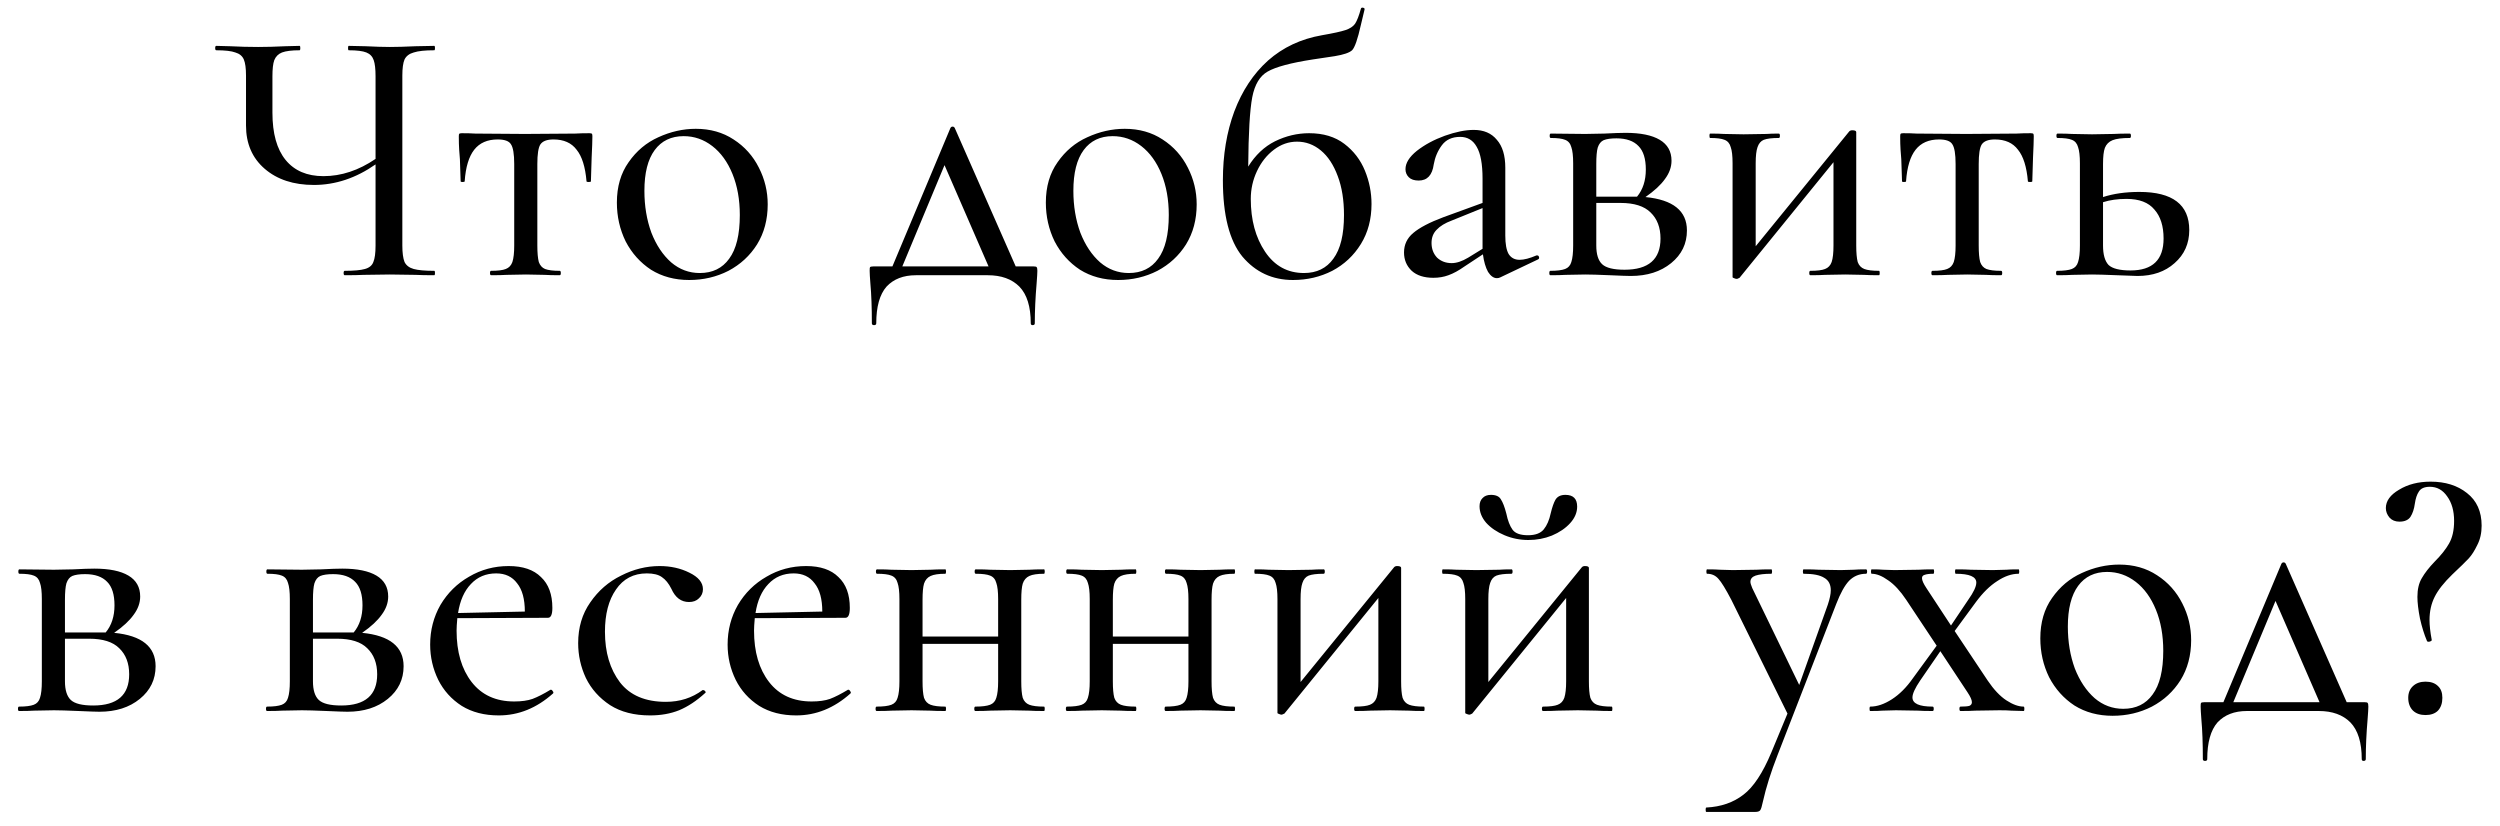 <?xml version="1.0" encoding="UTF-8"?> <svg xmlns="http://www.w3.org/2000/svg" width="109" height="36" viewBox="0 0 109 36" fill="none"> <path d="M18.934 11.808C18.955 11.808 18.966 11.84 18.966 11.904C18.966 11.968 18.955 12 18.934 12C18.592 12 18.32 11.995 18.118 11.984L16.998 11.968L15.846 11.984C15.654 11.995 15.382 12 15.03 12C14.998 12 14.982 11.968 14.982 11.904C14.982 11.84 14.998 11.808 15.03 11.808C15.435 11.808 15.728 11.781 15.91 11.728C16.102 11.675 16.224 11.573 16.278 11.424C16.342 11.275 16.374 11.035 16.374 10.704V7.168C15.52 7.765 14.624 8.064 13.686 8.064C12.8 8.064 12.086 7.829 11.542 7.36C10.998 6.891 10.726 6.261 10.726 5.472V3.296C10.726 2.976 10.694 2.741 10.63 2.592C10.566 2.443 10.443 2.341 10.262 2.288C10.091 2.224 9.814 2.192 9.43 2.192C9.398 2.192 9.382 2.16 9.382 2.096C9.382 2.032 9.398 2 9.43 2L10.038 2.016C10.443 2.037 10.848 2.048 11.254 2.048C11.616 2.048 12.011 2.037 12.438 2.016L13.062 2C13.083 2 13.094 2.032 13.094 2.096C13.094 2.16 13.083 2.192 13.062 2.192C12.72 2.192 12.464 2.224 12.294 2.288C12.134 2.352 12.022 2.464 11.958 2.624C11.904 2.773 11.878 3.008 11.878 3.328V4.912C11.878 5.819 12.07 6.507 12.454 6.976C12.838 7.445 13.387 7.68 14.102 7.68C14.88 7.68 15.638 7.429 16.374 6.928V3.328C16.374 3.008 16.347 2.773 16.294 2.624C16.24 2.464 16.134 2.352 15.974 2.288C15.814 2.224 15.558 2.192 15.206 2.192C15.184 2.192 15.174 2.16 15.174 2.096C15.174 2.032 15.184 2 15.206 2L15.942 2.016C16.368 2.037 16.72 2.048 16.998 2.048C17.296 2.048 17.67 2.037 18.118 2.016L18.934 2C18.955 2 18.966 2.032 18.966 2.096C18.966 2.16 18.955 2.192 18.934 2.192C18.528 2.192 18.23 2.224 18.038 2.288C17.846 2.341 17.712 2.443 17.638 2.592C17.574 2.741 17.542 2.976 17.542 3.296V10.704C17.542 11.024 17.574 11.264 17.638 11.424C17.712 11.573 17.846 11.675 18.038 11.728C18.23 11.781 18.528 11.808 18.934 11.808ZM21.412 12C21.38 12 21.364 11.968 21.364 11.904C21.364 11.84 21.38 11.808 21.412 11.808C21.711 11.808 21.924 11.781 22.052 11.728C22.191 11.675 22.287 11.573 22.34 11.424C22.393 11.264 22.42 11.024 22.42 10.704V7.152C22.42 6.715 22.372 6.427 22.276 6.288C22.191 6.149 21.999 6.08 21.7 6.08C21.252 6.08 20.911 6.229 20.676 6.528C20.442 6.827 20.303 7.285 20.26 7.904C20.26 7.925 20.228 7.936 20.164 7.936C20.111 7.936 20.084 7.925 20.084 7.904L20.052 6.944C20.041 6.827 20.031 6.688 20.02 6.528C20.009 6.357 20.004 6.165 20.004 5.952C20.004 5.888 20.009 5.851 20.02 5.84C20.031 5.819 20.068 5.808 20.132 5.808C20.356 5.808 20.553 5.813 20.724 5.824L22.884 5.84L25.076 5.824C25.258 5.813 25.465 5.808 25.7 5.808C25.764 5.808 25.802 5.819 25.812 5.84C25.823 5.851 25.828 5.888 25.828 5.952C25.828 6.133 25.817 6.437 25.796 6.864L25.764 7.904C25.764 7.925 25.732 7.936 25.668 7.936C25.604 7.936 25.572 7.925 25.572 7.904C25.519 7.275 25.375 6.816 25.14 6.528C24.916 6.229 24.58 6.08 24.132 6.08C23.844 6.08 23.652 6.155 23.556 6.304C23.471 6.443 23.428 6.725 23.428 7.152V10.704C23.428 11.024 23.45 11.264 23.492 11.424C23.546 11.573 23.636 11.675 23.764 11.728C23.903 11.781 24.116 11.808 24.404 11.808C24.436 11.808 24.452 11.84 24.452 11.904C24.452 11.968 24.436 12 24.404 12C24.127 12 23.908 11.995 23.748 11.984L22.932 11.968L22.084 11.984C21.924 11.995 21.7 12 21.412 12ZM30.048 12.208C29.419 12.208 28.864 12.059 28.384 11.76C27.915 11.451 27.547 11.04 27.28 10.528C27.024 10.005 26.896 9.44 26.896 8.832C26.896 8.139 27.067 7.552 27.408 7.072C27.749 6.581 28.181 6.219 28.704 5.984C29.237 5.739 29.781 5.616 30.336 5.616C30.965 5.616 31.515 5.771 31.984 6.08C32.464 6.389 32.832 6.8 33.088 7.312C33.344 7.813 33.472 8.347 33.472 8.912C33.472 9.573 33.317 10.155 33.008 10.656C32.699 11.147 32.283 11.531 31.76 11.808C31.237 12.075 30.667 12.208 30.048 12.208ZM30.512 11.904C31.067 11.904 31.493 11.696 31.792 11.28C32.101 10.864 32.256 10.229 32.256 9.376C32.256 8.704 32.149 8.107 31.936 7.584C31.723 7.061 31.429 6.656 31.056 6.368C30.683 6.08 30.267 5.936 29.808 5.936C29.264 5.936 28.843 6.139 28.544 6.544C28.245 6.949 28.096 7.541 28.096 8.32C28.096 8.981 28.197 9.589 28.4 10.144C28.613 10.688 28.901 11.12 29.264 11.44C29.627 11.749 30.043 11.904 30.512 11.904ZM45.069 11.616C45.144 11.616 45.186 11.627 45.197 11.648C45.218 11.669 45.229 11.723 45.229 11.808C45.229 11.893 45.218 12.075 45.197 12.352C45.144 12.971 45.117 13.552 45.117 14.096C45.117 14.149 45.085 14.176 45.021 14.176C44.968 14.176 44.941 14.149 44.941 14.096C44.941 13.371 44.776 12.837 44.445 12.496C44.114 12.165 43.656 12 43.069 12H39.933C39.389 12 38.962 12.165 38.653 12.496C38.354 12.837 38.205 13.371 38.205 14.096C38.205 14.149 38.173 14.176 38.109 14.176C38.045 14.176 38.013 14.149 38.013 14.096C38.013 13.413 37.992 12.837 37.949 12.368C37.928 12.091 37.917 11.904 37.917 11.808C37.917 11.712 37.922 11.659 37.933 11.648C37.954 11.627 38.002 11.616 38.077 11.616H38.909L41.437 5.584C41.458 5.541 41.49 5.52 41.533 5.52C41.576 5.52 41.608 5.541 41.629 5.584L44.285 11.616H45.069ZM39.341 11.616H43.101L41.181 7.2L39.341 11.616ZM48.751 12.208C48.122 12.208 47.567 12.059 47.087 11.76C46.618 11.451 46.25 11.04 45.983 10.528C45.727 10.005 45.599 9.44 45.599 8.832C45.599 8.139 45.77 7.552 46.111 7.072C46.452 6.581 46.884 6.219 47.407 5.984C47.94 5.739 48.484 5.616 49.039 5.616C49.668 5.616 50.218 5.771 50.687 6.08C51.167 6.389 51.535 6.8 51.791 7.312C52.047 7.813 52.175 8.347 52.175 8.912C52.175 9.573 52.02 10.155 51.711 10.656C51.402 11.147 50.986 11.531 50.463 11.808C49.94 12.075 49.37 12.208 48.751 12.208ZM49.215 11.904C49.77 11.904 50.196 11.696 50.495 11.28C50.804 10.864 50.959 10.229 50.959 9.376C50.959 8.704 50.852 8.107 50.639 7.584C50.426 7.061 50.132 6.656 49.759 6.368C49.386 6.08 48.97 5.936 48.511 5.936C47.967 5.936 47.546 6.139 47.247 6.544C46.948 6.949 46.799 7.541 46.799 8.32C46.799 8.981 46.9 9.589 47.103 10.144C47.316 10.688 47.604 11.12 47.967 11.44C48.33 11.749 48.746 11.904 49.215 11.904ZM57.078 5.808C57.697 5.808 58.209 5.963 58.614 6.272C59.02 6.581 59.318 6.971 59.51 7.44C59.702 7.909 59.798 8.395 59.798 8.896C59.798 9.557 59.644 10.139 59.334 10.64C59.025 11.141 58.609 11.531 58.086 11.808C57.563 12.075 56.993 12.208 56.374 12.208C55.478 12.208 54.742 11.867 54.166 11.184C53.601 10.491 53.318 9.381 53.318 7.856C53.318 6.757 53.483 5.76 53.814 4.864C54.156 3.957 54.646 3.216 55.286 2.64C55.937 2.064 56.721 1.696 57.638 1.536C58.129 1.451 58.47 1.376 58.662 1.312C58.854 1.248 58.993 1.157 59.078 1.04C59.163 0.912 59.249 0.693 59.334 0.384C59.345 0.341 59.377 0.325 59.43 0.336C59.483 0.347 59.505 0.373 59.494 0.416L59.334 1.088C59.196 1.707 59.068 2.075 58.95 2.192C58.833 2.299 58.582 2.384 58.198 2.448C57.825 2.501 57.505 2.549 57.238 2.592C56.278 2.741 55.622 2.917 55.27 3.12C54.929 3.312 54.705 3.685 54.598 4.24C54.492 4.795 54.433 5.803 54.422 7.264C54.731 6.763 55.121 6.395 55.59 6.16C56.07 5.925 56.566 5.808 57.078 5.808ZM56.854 11.904C57.409 11.904 57.836 11.696 58.134 11.28C58.444 10.864 58.598 10.229 58.598 9.376C58.598 8.725 58.508 8.16 58.326 7.68C58.145 7.189 57.9 6.816 57.59 6.56C57.281 6.304 56.934 6.176 56.55 6.176C56.188 6.176 55.852 6.293 55.542 6.528C55.233 6.763 54.987 7.072 54.806 7.456C54.625 7.84 54.534 8.245 54.534 8.672C54.534 9.589 54.742 10.357 55.158 10.976C55.574 11.595 56.139 11.904 56.854 11.904ZM67.023 11.136C67.066 11.136 67.093 11.163 67.103 11.216C67.114 11.259 67.098 11.291 67.055 11.312L65.407 12.096C65.365 12.117 65.317 12.128 65.263 12.128C65.124 12.128 64.996 12.037 64.879 11.856C64.772 11.664 64.698 11.408 64.655 11.088L63.855 11.616C63.599 11.797 63.364 11.925 63.151 12C62.949 12.075 62.73 12.112 62.495 12.112C62.09 12.112 61.775 12.011 61.551 11.808C61.327 11.595 61.215 11.328 61.215 11.008C61.215 10.667 61.349 10.384 61.615 10.16C61.892 9.925 62.33 9.696 62.927 9.472L64.639 8.848V7.792C64.639 7.152 64.554 6.688 64.383 6.4C64.223 6.112 63.983 5.968 63.663 5.968C63.311 5.968 63.044 6.091 62.863 6.336C62.682 6.581 62.565 6.859 62.511 7.168C62.447 7.637 62.228 7.872 61.855 7.872C61.663 7.872 61.519 7.824 61.423 7.728C61.327 7.632 61.279 7.515 61.279 7.376C61.279 7.109 61.444 6.843 61.775 6.576C62.117 6.309 62.522 6.091 62.991 5.92C63.471 5.749 63.892 5.664 64.255 5.664C64.692 5.664 65.028 5.808 65.263 6.096C65.508 6.373 65.631 6.779 65.631 7.312V10.272C65.631 10.635 65.679 10.901 65.775 11.072C65.882 11.243 66.042 11.328 66.255 11.328C66.447 11.328 66.692 11.264 66.991 11.136H67.023ZM64.639 10.848V10.752V9.072L63.295 9.616C63.007 9.723 62.788 9.856 62.639 10.016C62.49 10.165 62.415 10.357 62.415 10.592C62.415 10.848 62.495 11.061 62.655 11.232C62.826 11.392 63.039 11.472 63.295 11.472C63.508 11.472 63.748 11.392 64.015 11.232L64.639 10.848ZM71.742 8.592C72.947 8.709 73.55 9.195 73.55 10.048C73.55 10.624 73.321 11.099 72.862 11.472C72.403 11.845 71.817 12.032 71.102 12.032C70.963 12.032 70.659 12.021 70.19 12C69.699 11.979 69.342 11.968 69.118 11.968L68.254 11.984C68.094 11.995 67.875 12 67.598 12C67.566 12 67.55 11.968 67.55 11.904C67.55 11.84 67.566 11.808 67.598 11.808C67.886 11.808 68.099 11.781 68.238 11.728C68.377 11.675 68.467 11.573 68.51 11.424C68.563 11.264 68.59 11.024 68.59 10.704V7.12C68.59 6.8 68.563 6.565 68.51 6.416C68.467 6.256 68.377 6.149 68.238 6.096C68.11 6.043 67.902 6.016 67.614 6.016C67.582 6.016 67.566 5.984 67.566 5.92C67.566 5.856 67.582 5.824 67.614 5.824L69.118 5.84L69.95 5.824C70.355 5.803 70.665 5.792 70.878 5.792C71.529 5.792 72.025 5.893 72.366 6.096C72.707 6.299 72.878 6.603 72.878 7.008C72.878 7.285 72.782 7.552 72.59 7.808C72.409 8.064 72.126 8.325 71.742 8.592ZM70.478 6.032C70.233 6.032 70.046 6.059 69.918 6.112C69.801 6.165 69.715 6.272 69.662 6.432C69.619 6.581 69.598 6.821 69.598 7.152V8.576H71.214H71.374C71.63 8.267 71.758 7.872 71.758 7.392C71.758 6.923 71.651 6.581 71.438 6.368C71.225 6.144 70.905 6.032 70.478 6.032ZM70.83 11.76C71.875 11.76 72.398 11.307 72.398 10.4C72.398 9.92 72.254 9.541 71.966 9.264C71.689 8.987 71.251 8.848 70.654 8.848H69.598V10.704C69.598 11.088 69.683 11.36 69.854 11.52C70.025 11.68 70.35 11.76 70.83 11.76ZM81.924 11.808C81.946 11.808 81.956 11.84 81.956 11.904C81.956 11.968 81.946 12 81.924 12C81.647 12 81.428 11.995 81.268 11.984L80.452 11.968L79.572 11.984C79.412 11.995 79.199 12 78.932 12C78.9 12 78.884 11.968 78.884 11.904C78.884 11.84 78.9 11.808 78.932 11.808C79.231 11.808 79.444 11.781 79.572 11.728C79.711 11.675 79.807 11.573 79.86 11.424C79.914 11.264 79.94 11.024 79.94 10.704V7.072L75.844 12.112C75.78 12.144 75.743 12.16 75.732 12.16C75.69 12.16 75.647 12.149 75.604 12.128C75.562 12.117 75.54 12.101 75.54 12.08V7.12C75.54 6.8 75.514 6.565 75.46 6.416C75.418 6.256 75.327 6.149 75.188 6.096C75.06 6.043 74.852 6.016 74.564 6.016C74.543 6.016 74.532 5.984 74.532 5.92C74.532 5.856 74.543 5.824 74.564 5.824C74.82 5.824 75.018 5.829 75.156 5.84L76.02 5.856L77.028 5.84C77.156 5.829 77.332 5.824 77.556 5.824C77.588 5.824 77.604 5.856 77.604 5.92C77.604 5.984 77.588 6.016 77.556 6.016C77.258 6.016 77.039 6.043 76.9 6.096C76.772 6.149 76.682 6.256 76.628 6.416C76.575 6.565 76.548 6.8 76.548 7.12V10.736L80.628 5.728C80.66 5.696 80.703 5.68 80.756 5.68C80.874 5.68 80.932 5.707 80.932 5.76V10.704C80.932 11.024 80.954 11.264 80.996 11.424C81.05 11.573 81.146 11.675 81.284 11.728C81.423 11.781 81.636 11.808 81.924 11.808ZM84.256 12C84.224 12 84.208 11.968 84.208 11.904C84.208 11.84 84.224 11.808 84.256 11.808C84.555 11.808 84.768 11.781 84.896 11.728C85.035 11.675 85.131 11.573 85.184 11.424C85.237 11.264 85.264 11.024 85.264 10.704V7.152C85.264 6.715 85.216 6.427 85.12 6.288C85.035 6.149 84.843 6.08 84.544 6.08C84.096 6.08 83.755 6.229 83.52 6.528C83.285 6.827 83.147 7.285 83.104 7.904C83.104 7.925 83.072 7.936 83.008 7.936C82.955 7.936 82.928 7.925 82.928 7.904L82.896 6.944C82.885 6.827 82.875 6.688 82.864 6.528C82.853 6.357 82.848 6.165 82.848 5.952C82.848 5.888 82.853 5.851 82.864 5.84C82.875 5.819 82.912 5.808 82.976 5.808C83.2 5.808 83.397 5.813 83.568 5.824L85.728 5.84L87.92 5.824C88.101 5.813 88.309 5.808 88.544 5.808C88.608 5.808 88.645 5.819 88.656 5.84C88.667 5.851 88.672 5.888 88.672 5.952C88.672 6.133 88.661 6.437 88.64 6.864L88.608 7.904C88.608 7.925 88.576 7.936 88.512 7.936C88.448 7.936 88.416 7.925 88.416 7.904C88.363 7.275 88.219 6.816 87.984 6.528C87.76 6.229 87.424 6.08 86.976 6.08C86.688 6.08 86.496 6.155 86.4 6.304C86.315 6.443 86.272 6.725 86.272 7.152V10.704C86.272 11.024 86.293 11.264 86.336 11.424C86.389 11.573 86.48 11.675 86.608 11.728C86.747 11.781 86.96 11.808 87.248 11.808C87.28 11.808 87.296 11.84 87.296 11.904C87.296 11.968 87.28 12 87.248 12C86.971 12 86.752 11.995 86.592 11.984L85.776 11.968L84.928 11.984C84.768 11.995 84.544 12 84.256 12ZM93.276 8.368C94.726 8.368 95.452 8.923 95.452 10.032C95.452 10.619 95.238 11.099 94.812 11.472C94.396 11.845 93.857 12.032 93.196 12.032L92.3 12C91.788 11.979 91.425 11.968 91.212 11.968L90.348 11.984C90.188 11.995 89.969 12 89.692 12C89.66 12 89.644 11.968 89.644 11.904C89.644 11.84 89.66 11.808 89.692 11.808C89.98 11.808 90.193 11.781 90.332 11.728C90.47 11.675 90.561 11.573 90.604 11.424C90.657 11.264 90.684 11.024 90.684 10.704V7.12C90.684 6.8 90.657 6.565 90.604 6.416C90.561 6.256 90.47 6.149 90.332 6.096C90.204 6.043 89.996 6.016 89.708 6.016C89.676 6.016 89.66 5.984 89.66 5.92C89.66 5.856 89.676 5.824 89.708 5.824C89.974 5.824 90.182 5.829 90.332 5.84L91.212 5.856L92.156 5.84C92.326 5.829 92.561 5.824 92.86 5.824C92.892 5.824 92.908 5.856 92.908 5.92C92.908 5.984 92.892 6.016 92.86 6.016C92.518 6.016 92.268 6.048 92.108 6.112C91.948 6.176 91.836 6.288 91.772 6.448C91.718 6.597 91.692 6.832 91.692 7.152V8.592C92.15 8.443 92.678 8.368 93.276 8.368ZM92.892 11.792C93.852 11.792 94.332 11.328 94.332 10.4C94.332 9.856 94.198 9.435 93.932 9.136C93.676 8.827 93.27 8.672 92.716 8.672C92.332 8.672 91.99 8.72 91.692 8.816V10.704C91.692 11.099 91.772 11.381 91.932 11.552C92.102 11.712 92.422 11.792 92.892 11.792ZM4.976 27.592C6.182 27.709 6.784 28.195 6.784 29.048C6.784 29.624 6.555 30.099 6.096 30.472C5.638 30.845 5.051 31.032 4.336 31.032C4.198 31.032 3.894 31.021 3.424 31C2.934 30.979 2.576 30.968 2.352 30.968L1.488 30.984C1.328 30.995 1.11 31 0.832 31C0.8 31 0.784 30.968 0.784 30.904C0.784 30.84 0.8 30.808 0.832 30.808C1.12 30.808 1.334 30.781 1.472 30.728C1.611 30.675 1.702 30.573 1.744 30.424C1.798 30.264 1.824 30.024 1.824 29.704V26.12C1.824 25.8 1.798 25.565 1.744 25.416C1.702 25.256 1.611 25.149 1.472 25.096C1.344 25.043 1.136 25.016 0.848 25.016C0.816 25.016 0.8 24.984 0.8 24.92C0.8 24.856 0.816 24.824 0.848 24.824L2.352 24.84L3.184 24.824C3.59 24.803 3.899 24.792 4.112 24.792C4.763 24.792 5.259 24.893 5.6 25.096C5.942 25.299 6.112 25.603 6.112 26.008C6.112 26.285 6.016 26.552 5.824 26.808C5.643 27.064 5.36 27.325 4.976 27.592ZM3.712 25.032C3.467 25.032 3.28 25.059 3.152 25.112C3.035 25.165 2.95 25.272 2.896 25.432C2.854 25.581 2.832 25.821 2.832 26.152V27.576H4.448H4.608C4.864 27.267 4.992 26.872 4.992 26.392C4.992 25.923 4.886 25.581 4.672 25.368C4.459 25.144 4.139 25.032 3.712 25.032ZM4.064 30.76C5.11 30.76 5.632 30.307 5.632 29.4C5.632 28.92 5.488 28.541 5.2 28.264C4.923 27.987 4.486 27.848 3.888 27.848H2.832V29.704C2.832 30.088 2.918 30.36 3.088 30.52C3.259 30.68 3.584 30.76 4.064 30.76ZM15.789 27.592C16.994 27.709 17.597 28.195 17.597 29.048C17.597 29.624 17.367 30.099 16.909 30.472C16.45 30.845 15.864 31.032 15.149 31.032C15.01 31.032 14.706 31.021 14.237 31C13.746 30.979 13.389 30.968 13.165 30.968L12.301 30.984C12.141 30.995 11.922 31 11.645 31C11.613 31 11.597 30.968 11.597 30.904C11.597 30.84 11.613 30.808 11.645 30.808C11.933 30.808 12.146 30.781 12.285 30.728C12.424 30.675 12.514 30.573 12.557 30.424C12.61 30.264 12.637 30.024 12.637 29.704V26.12C12.637 25.8 12.61 25.565 12.557 25.416C12.514 25.256 12.424 25.149 12.285 25.096C12.157 25.043 11.949 25.016 11.661 25.016C11.629 25.016 11.613 24.984 11.613 24.92C11.613 24.856 11.629 24.824 11.661 24.824L13.165 24.84L13.997 24.824C14.402 24.803 14.711 24.792 14.925 24.792C15.575 24.792 16.072 24.893 16.413 25.096C16.754 25.299 16.925 25.603 16.925 26.008C16.925 26.285 16.829 26.552 16.637 26.808C16.456 27.064 16.173 27.325 15.789 27.592ZM14.525 25.032C14.28 25.032 14.093 25.059 13.965 25.112C13.848 25.165 13.762 25.272 13.709 25.432C13.666 25.581 13.645 25.821 13.645 26.152V27.576H15.261H15.421C15.677 27.267 15.805 26.872 15.805 26.392C15.805 25.923 15.698 25.581 15.485 25.368C15.271 25.144 14.951 25.032 14.525 25.032ZM14.877 30.76C15.922 30.76 16.445 30.307 16.445 29.4C16.445 28.92 16.301 28.541 16.013 28.264C15.736 27.987 15.298 27.848 14.701 27.848H13.645V29.704C13.645 30.088 13.73 30.36 13.901 30.52C14.072 30.68 14.397 30.76 14.877 30.76ZM24.019 30.072C24.051 30.072 24.078 30.093 24.099 30.136C24.131 30.168 24.137 30.2 24.115 30.232C23.401 30.872 22.611 31.192 21.747 31.192C21.118 31.192 20.579 31.053 20.131 30.776C19.683 30.488 19.342 30.109 19.107 29.64C18.873 29.16 18.755 28.648 18.755 28.104C18.755 27.475 18.905 26.899 19.203 26.376C19.513 25.853 19.929 25.443 20.451 25.144C20.974 24.835 21.55 24.68 22.179 24.68C22.798 24.68 23.267 24.84 23.587 25.16C23.918 25.469 24.083 25.917 24.083 26.504C24.083 26.792 24.019 26.936 23.891 26.936L19.939 26.952C19.918 27.187 19.907 27.368 19.907 27.496C19.907 28.424 20.126 29.171 20.563 29.736C21.001 30.301 21.619 30.584 22.419 30.584C22.739 30.584 23.006 30.547 23.219 30.472C23.443 30.387 23.705 30.253 24.003 30.072H24.019ZM21.635 25C21.187 25 20.819 25.155 20.531 25.464C20.243 25.763 20.057 26.184 19.971 26.728L22.883 26.664C22.883 26.12 22.771 25.709 22.547 25.432C22.334 25.144 22.03 25 21.635 25ZM28.344 31.192C27.651 31.192 27.07 31.043 26.6 30.744C26.131 30.435 25.779 30.04 25.544 29.56C25.32 29.08 25.208 28.573 25.208 28.04C25.208 27.357 25.384 26.765 25.736 26.264C26.088 25.752 26.536 25.363 27.08 25.096C27.624 24.819 28.184 24.68 28.76 24.68C29.24 24.68 29.672 24.776 30.056 24.968C30.451 25.16 30.648 25.4 30.648 25.688C30.648 25.848 30.59 25.981 30.472 26.088C30.366 26.195 30.222 26.248 30.04 26.248C29.699 26.248 29.443 26.056 29.272 25.672C29.155 25.437 29.016 25.267 28.856 25.16C28.707 25.053 28.488 25 28.2 25C27.624 25 27.176 25.235 26.856 25.704C26.536 26.163 26.376 26.776 26.376 27.544C26.376 28.44 26.595 29.176 27.032 29.752C27.47 30.317 28.136 30.6 29.032 30.6C29.64 30.6 30.174 30.429 30.632 30.088H30.664C30.696 30.088 30.723 30.104 30.744 30.136C30.776 30.168 30.776 30.195 30.744 30.216C30.371 30.557 29.992 30.808 29.608 30.968C29.235 31.117 28.814 31.192 28.344 31.192ZM36.988 30.072C37.02 30.072 37.047 30.093 37.068 30.136C37.1 30.168 37.105 30.2 37.084 30.232C36.369 30.872 35.58 31.192 34.716 31.192C34.087 31.192 33.548 31.053 33.1 30.776C32.652 30.488 32.311 30.109 32.076 29.64C31.841 29.16 31.724 28.648 31.724 28.104C31.724 27.475 31.873 26.899 32.172 26.376C32.481 25.853 32.897 25.443 33.42 25.144C33.943 24.835 34.519 24.68 35.148 24.68C35.767 24.68 36.236 24.84 36.556 25.16C36.887 25.469 37.052 25.917 37.052 26.504C37.052 26.792 36.988 26.936 36.86 26.936L32.908 26.952C32.887 27.187 32.876 27.368 32.876 27.496C32.876 28.424 33.095 29.171 33.532 29.736C33.969 30.301 34.588 30.584 35.388 30.584C35.708 30.584 35.975 30.547 36.188 30.472C36.412 30.387 36.673 30.253 36.972 30.072H36.988ZM34.604 25C34.156 25 33.788 25.155 33.5 25.464C33.212 25.763 33.025 26.184 32.94 26.728L35.852 26.664C35.852 26.12 35.74 25.709 35.516 25.432C35.303 25.144 34.999 25 34.604 25ZM45.519 30.808C45.54 30.808 45.551 30.84 45.551 30.904C45.551 30.968 45.54 31 45.519 31C45.242 31 45.023 30.995 44.863 30.984L44.047 30.968L43.167 30.984C43.007 30.995 42.794 31 42.527 31C42.495 31 42.479 30.968 42.479 30.904C42.479 30.84 42.495 30.808 42.527 30.808C42.815 30.808 43.028 30.781 43.167 30.728C43.306 30.675 43.396 30.573 43.439 30.424C43.492 30.264 43.519 30.024 43.519 29.704V28.072H40.223V29.704C40.223 30.024 40.244 30.264 40.287 30.424C40.34 30.573 40.436 30.675 40.575 30.728C40.714 30.781 40.927 30.808 41.215 30.808C41.236 30.808 41.247 30.84 41.247 30.904C41.247 30.968 41.236 31 41.215 31C40.938 31 40.719 30.995 40.559 30.984L39.743 30.968L38.879 30.984C38.719 30.995 38.5 31 38.223 31C38.191 31 38.175 30.968 38.175 30.904C38.175 30.84 38.191 30.808 38.223 30.808C38.511 30.808 38.724 30.781 38.863 30.728C39.002 30.675 39.092 30.573 39.135 30.424C39.188 30.264 39.215 30.024 39.215 29.704V26.12C39.215 25.8 39.188 25.565 39.135 25.416C39.092 25.256 39.002 25.149 38.863 25.096C38.735 25.043 38.527 25.016 38.239 25.016C38.207 25.016 38.191 24.984 38.191 24.92C38.191 24.856 38.207 24.824 38.239 24.824C38.506 24.824 38.714 24.829 38.863 24.84L39.743 24.856L40.575 24.84C40.735 24.829 40.948 24.824 41.215 24.824C41.236 24.824 41.247 24.856 41.247 24.92C41.247 24.984 41.236 25.016 41.215 25.016C40.927 25.016 40.714 25.048 40.575 25.112C40.436 25.176 40.34 25.288 40.287 25.448C40.244 25.597 40.223 25.832 40.223 26.152V27.752H43.519V26.12C43.519 25.8 43.492 25.565 43.439 25.416C43.396 25.256 43.306 25.149 43.167 25.096C43.039 25.043 42.831 25.016 42.543 25.016C42.511 25.016 42.495 24.984 42.495 24.92C42.495 24.856 42.511 24.824 42.543 24.824C42.81 24.824 43.018 24.829 43.167 24.84L44.047 24.856L44.879 24.84C45.039 24.829 45.252 24.824 45.519 24.824C45.54 24.824 45.551 24.856 45.551 24.92C45.551 24.984 45.54 25.016 45.519 25.016C45.231 25.016 45.018 25.048 44.879 25.112C44.74 25.176 44.644 25.288 44.591 25.448C44.548 25.597 44.527 25.832 44.527 26.152V29.704C44.527 30.024 44.548 30.264 44.591 30.424C44.644 30.573 44.74 30.675 44.879 30.728C45.018 30.781 45.231 30.808 45.519 30.808ZM53.816 30.808C53.837 30.808 53.848 30.84 53.848 30.904C53.848 30.968 53.837 31 53.816 31C53.538 31 53.32 30.995 53.16 30.984L52.344 30.968L51.464 30.984C51.304 30.995 51.09 31 50.824 31C50.792 31 50.776 30.968 50.776 30.904C50.776 30.84 50.792 30.808 50.824 30.808C51.112 30.808 51.325 30.781 51.464 30.728C51.602 30.675 51.693 30.573 51.736 30.424C51.789 30.264 51.816 30.024 51.816 29.704V28.072H48.52V29.704C48.52 30.024 48.541 30.264 48.584 30.424C48.637 30.573 48.733 30.675 48.872 30.728C49.011 30.781 49.224 30.808 49.512 30.808C49.533 30.808 49.544 30.84 49.544 30.904C49.544 30.968 49.533 31 49.512 31C49.234 31 49.016 30.995 48.856 30.984L48.04 30.968L47.176 30.984C47.016 30.995 46.797 31 46.52 31C46.488 31 46.472 30.968 46.472 30.904C46.472 30.84 46.488 30.808 46.52 30.808C46.808 30.808 47.021 30.781 47.16 30.728C47.298 30.675 47.389 30.573 47.432 30.424C47.485 30.264 47.512 30.024 47.512 29.704V26.12C47.512 25.8 47.485 25.565 47.432 25.416C47.389 25.256 47.298 25.149 47.16 25.096C47.032 25.043 46.824 25.016 46.536 25.016C46.504 25.016 46.488 24.984 46.488 24.92C46.488 24.856 46.504 24.824 46.536 24.824C46.803 24.824 47.011 24.829 47.16 24.84L48.04 24.856L48.872 24.84C49.032 24.829 49.245 24.824 49.512 24.824C49.533 24.824 49.544 24.856 49.544 24.92C49.544 24.984 49.533 25.016 49.512 25.016C49.224 25.016 49.011 25.048 48.872 25.112C48.733 25.176 48.637 25.288 48.584 25.448C48.541 25.597 48.52 25.832 48.52 26.152V27.752H51.816V26.12C51.816 25.8 51.789 25.565 51.736 25.416C51.693 25.256 51.602 25.149 51.464 25.096C51.336 25.043 51.128 25.016 50.84 25.016C50.808 25.016 50.792 24.984 50.792 24.92C50.792 24.856 50.808 24.824 50.84 24.824C51.106 24.824 51.315 24.829 51.464 24.84L52.344 24.856L53.176 24.84C53.336 24.829 53.549 24.824 53.816 24.824C53.837 24.824 53.848 24.856 53.848 24.92C53.848 24.984 53.837 25.016 53.816 25.016C53.528 25.016 53.315 25.048 53.176 25.112C53.037 25.176 52.941 25.288 52.888 25.448C52.845 25.597 52.824 25.832 52.824 26.152V29.704C52.824 30.024 52.845 30.264 52.888 30.424C52.941 30.573 53.037 30.675 53.176 30.728C53.315 30.781 53.528 30.808 53.816 30.808ZM62.081 30.808C62.102 30.808 62.113 30.84 62.113 30.904C62.113 30.968 62.102 31 62.081 31C61.803 31 61.585 30.995 61.425 30.984L60.609 30.968L59.729 30.984C59.569 30.995 59.355 31 59.089 31C59.057 31 59.041 30.968 59.041 30.904C59.041 30.84 59.057 30.808 59.089 30.808C59.387 30.808 59.601 30.781 59.729 30.728C59.867 30.675 59.963 30.573 60.017 30.424C60.07 30.264 60.097 30.024 60.097 29.704V26.072L56.001 31.112C55.937 31.144 55.899 31.16 55.889 31.16C55.846 31.16 55.803 31.149 55.761 31.128C55.718 31.117 55.697 31.101 55.697 31.08V26.12C55.697 25.8 55.67 25.565 55.617 25.416C55.574 25.256 55.483 25.149 55.345 25.096C55.217 25.043 55.009 25.016 54.721 25.016C54.699 25.016 54.689 24.984 54.689 24.92C54.689 24.856 54.699 24.824 54.721 24.824C54.977 24.824 55.174 24.829 55.313 24.84L56.177 24.856L57.185 24.84C57.313 24.829 57.489 24.824 57.713 24.824C57.745 24.824 57.761 24.856 57.761 24.92C57.761 24.984 57.745 25.016 57.713 25.016C57.414 25.016 57.195 25.043 57.057 25.096C56.929 25.149 56.838 25.256 56.785 25.416C56.731 25.565 56.705 25.8 56.705 26.12V29.736L60.785 24.728C60.817 24.696 60.859 24.68 60.913 24.68C61.03 24.68 61.089 24.707 61.089 24.76V29.704C61.089 30.024 61.11 30.264 61.153 30.424C61.206 30.573 61.302 30.675 61.441 30.728C61.579 30.781 61.793 30.808 62.081 30.808ZM66.636 23.544C66.273 23.544 65.927 23.475 65.596 23.336C65.266 23.197 64.999 23.016 64.796 22.792C64.604 22.568 64.508 22.328 64.508 22.072C64.508 21.923 64.551 21.805 64.636 21.72C64.722 21.624 64.844 21.576 65.004 21.576C65.218 21.576 65.362 21.64 65.436 21.768C65.522 21.896 65.602 22.104 65.676 22.392C65.74 22.701 65.831 22.936 65.948 23.096C66.066 23.256 66.29 23.336 66.62 23.336C66.94 23.336 67.169 23.251 67.308 23.08C67.447 22.909 67.548 22.675 67.612 22.376C67.676 22.109 67.746 21.912 67.82 21.784C67.906 21.645 68.049 21.576 68.252 21.576C68.594 21.576 68.764 21.747 68.764 22.088C68.764 22.344 68.663 22.584 68.46 22.808C68.257 23.032 67.991 23.213 67.66 23.352C67.34 23.48 66.999 23.544 66.636 23.544ZM70.268 30.808C70.29 30.808 70.3 30.84 70.3 30.904C70.3 30.968 70.29 31 70.268 31C69.991 31 69.772 30.995 69.612 30.984L68.796 30.968L67.916 30.984C67.756 30.995 67.543 31 67.276 31C67.244 31 67.228 30.968 67.228 30.904C67.228 30.84 67.244 30.808 67.276 30.808C67.575 30.808 67.788 30.781 67.916 30.728C68.055 30.675 68.151 30.573 68.204 30.424C68.257 30.264 68.284 30.024 68.284 29.704V26.072L64.188 31.112C64.124 31.144 64.087 31.16 64.076 31.16C64.034 31.16 63.991 31.149 63.948 31.128C63.906 31.117 63.884 31.101 63.884 31.08V26.12C63.884 25.8 63.858 25.565 63.804 25.416C63.761 25.256 63.671 25.149 63.532 25.096C63.404 25.043 63.196 25.016 62.908 25.016C62.887 25.016 62.876 24.984 62.876 24.92C62.876 24.856 62.887 24.824 62.908 24.824C63.164 24.824 63.361 24.829 63.5 24.84L64.364 24.856L65.372 24.84C65.5 24.829 65.676 24.824 65.9 24.824C65.932 24.824 65.948 24.856 65.948 24.92C65.948 24.984 65.932 25.016 65.9 25.016C65.602 25.016 65.383 25.043 65.244 25.096C65.116 25.149 65.025 25.256 64.972 25.416C64.919 25.565 64.892 25.8 64.892 26.12V29.736L68.972 24.728C69.004 24.696 69.047 24.68 69.1 24.68C69.218 24.68 69.276 24.707 69.276 24.76V29.704C69.276 30.024 69.297 30.264 69.34 30.424C69.394 30.573 69.49 30.675 69.628 30.728C69.767 30.781 69.98 30.808 70.268 30.808ZM81.358 24.824C81.39 24.824 81.406 24.856 81.406 24.92C81.406 24.984 81.39 25.016 81.358 25.016C81.07 25.016 80.824 25.117 80.622 25.32C80.43 25.523 80.243 25.859 80.062 26.328L77.502 32.92C77.214 33.656 77 34.333 76.862 34.952C76.819 35.155 76.782 35.277 76.75 35.32C76.718 35.373 76.643 35.4 76.526 35.4H74.398C74.376 35.4 74.366 35.368 74.366 35.304C74.366 35.24 74.376 35.208 74.398 35.208C75.038 35.176 75.576 34.989 76.014 34.648C76.451 34.317 76.856 33.704 77.23 32.808L77.934 31.112L75.486 26.152C75.24 25.683 75.054 25.379 74.926 25.24C74.798 25.091 74.632 25.016 74.43 25.016C74.408 25.016 74.398 24.984 74.398 24.92C74.398 24.856 74.408 24.824 74.43 24.824C74.675 24.824 74.862 24.829 74.99 24.84L75.55 24.856L76.59 24.84C76.75 24.829 76.963 24.824 77.23 24.824C77.251 24.824 77.262 24.856 77.262 24.92C77.262 24.984 77.251 25.016 77.23 25.016C76.931 25.016 76.702 25.043 76.542 25.096C76.392 25.149 76.318 25.24 76.318 25.368C76.318 25.421 76.344 25.512 76.398 25.64L78.446 29.864L79.694 26.36C79.779 26.104 79.822 25.896 79.822 25.736C79.822 25.48 79.726 25.299 79.534 25.192C79.352 25.075 79.054 25.016 78.638 25.016C78.616 25.016 78.606 24.984 78.606 24.92C78.606 24.856 78.616 24.824 78.638 24.824C78.926 24.824 79.144 24.829 79.294 24.84L80.254 24.856L80.83 24.84C80.947 24.829 81.123 24.824 81.358 24.824ZM88.231 30.808C88.252 30.808 88.263 30.84 88.263 30.904C88.263 30.968 88.252 31 88.231 31L87.687 30.984C87.57 30.973 87.399 30.968 87.175 30.968L86.135 30.984C85.975 30.995 85.757 31 85.479 31C85.447 31 85.431 30.968 85.431 30.904C85.431 30.84 85.447 30.808 85.479 30.808C85.66 30.808 85.788 30.797 85.863 30.776C85.938 30.744 85.975 30.691 85.975 30.616C85.975 30.52 85.911 30.376 85.783 30.184L84.599 28.392L83.719 29.672C83.495 30.003 83.383 30.248 83.383 30.408C83.383 30.675 83.677 30.808 84.263 30.808C84.295 30.808 84.311 30.84 84.311 30.904C84.311 30.968 84.295 31 84.263 31C83.975 31 83.762 30.995 83.623 30.984L82.663 30.968L82.071 30.984C81.965 30.995 81.788 31 81.543 31C81.522 31 81.511 30.968 81.511 30.904C81.511 30.84 81.522 30.808 81.543 30.808C81.842 30.808 82.156 30.701 82.487 30.488C82.818 30.275 83.122 29.971 83.399 29.576L84.439 28.152L83.111 26.152C82.855 25.768 82.594 25.485 82.327 25.304C82.061 25.112 81.82 25.016 81.607 25.016C81.586 25.016 81.575 24.984 81.575 24.92C81.575 24.856 81.586 24.824 81.607 24.824C81.831 24.824 81.996 24.829 82.103 24.84L82.599 24.856L83.655 24.84C83.815 24.829 84.028 24.824 84.295 24.824C84.317 24.824 84.327 24.856 84.327 24.92C84.327 24.984 84.317 25.016 84.295 25.016C84.124 25.016 83.996 25.032 83.911 25.064C83.837 25.085 83.799 25.133 83.799 25.208C83.799 25.304 83.863 25.448 83.991 25.64L85.063 27.272L85.815 26.152C86.05 25.821 86.167 25.571 86.167 25.4C86.167 25.144 85.868 25.016 85.271 25.016C85.25 25.016 85.239 24.984 85.239 24.92C85.239 24.856 85.25 24.824 85.271 24.824C85.559 24.824 85.778 24.829 85.927 24.84L86.887 24.856L87.479 24.84C87.586 24.829 87.762 24.824 88.007 24.824C88.028 24.824 88.039 24.856 88.039 24.92C88.039 24.984 88.028 25.016 88.007 25.016C87.709 25.016 87.399 25.123 87.079 25.336C86.759 25.539 86.45 25.843 86.151 26.248L85.223 27.512L86.663 29.672C86.93 30.067 87.202 30.355 87.479 30.536C87.757 30.717 88.007 30.808 88.231 30.808ZM92.11 31.208C91.481 31.208 90.926 31.059 90.446 30.76C89.977 30.451 89.609 30.04 89.342 29.528C89.086 29.005 88.958 28.44 88.958 27.832C88.958 27.139 89.129 26.552 89.47 26.072C89.812 25.581 90.244 25.219 90.766 24.984C91.3 24.739 91.844 24.616 92.398 24.616C93.028 24.616 93.577 24.771 94.046 25.08C94.526 25.389 94.894 25.8 95.15 26.312C95.406 26.813 95.534 27.347 95.534 27.912C95.534 28.573 95.38 29.155 95.07 29.656C94.761 30.147 94.345 30.531 93.822 30.808C93.3 31.075 92.729 31.208 92.11 31.208ZM92.574 30.904C93.129 30.904 93.556 30.696 93.854 30.28C94.164 29.864 94.318 29.229 94.318 28.376C94.318 27.704 94.212 27.107 93.998 26.584C93.785 26.061 93.492 25.656 93.118 25.368C92.745 25.08 92.329 24.936 91.87 24.936C91.326 24.936 90.905 25.139 90.606 25.544C90.308 25.949 90.158 26.541 90.158 27.32C90.158 27.981 90.26 28.589 90.462 29.144C90.676 29.688 90.964 30.12 91.326 30.44C91.689 30.749 92.105 30.904 92.574 30.904ZM103.1 30.616C103.175 30.616 103.218 30.627 103.228 30.648C103.25 30.669 103.26 30.723 103.26 30.808C103.26 30.893 103.25 31.075 103.228 31.352C103.175 31.971 103.148 32.552 103.148 33.096C103.148 33.149 103.116 33.176 103.052 33.176C102.999 33.176 102.972 33.149 102.972 33.096C102.972 32.371 102.807 31.837 102.476 31.496C102.146 31.165 101.687 31 101.1 31H97.964C97.42 31 96.994 31.165 96.684 31.496C96.386 31.837 96.236 32.371 96.236 33.096C96.236 33.149 96.204 33.176 96.14 33.176C96.076 33.176 96.044 33.149 96.044 33.096C96.044 32.413 96.023 31.837 95.98 31.368C95.959 31.091 95.948 30.904 95.948 30.808C95.948 30.712 95.954 30.659 95.964 30.648C95.986 30.627 96.034 30.616 96.108 30.616H96.94L99.468 24.584C99.49 24.541 99.522 24.52 99.564 24.52C99.607 24.52 99.639 24.541 99.66 24.584L102.316 30.616H103.1ZM97.372 30.616H101.132L99.212 26.2L97.372 30.616ZM105.943 21.224C105.708 21.224 105.548 21.293 105.463 21.432C105.377 21.56 105.319 21.736 105.287 21.96C105.255 22.195 105.191 22.387 105.095 22.536C104.999 22.675 104.839 22.744 104.615 22.744C104.433 22.744 104.289 22.685 104.183 22.568C104.076 22.44 104.023 22.301 104.023 22.152C104.023 21.843 104.215 21.576 104.599 21.352C104.983 21.117 105.441 21 105.975 21C106.615 21 107.143 21.165 107.559 21.496C107.985 21.827 108.199 22.301 108.199 22.92C108.199 23.24 108.135 23.523 108.007 23.768C107.889 24.013 107.767 24.205 107.639 24.344C107.511 24.483 107.271 24.717 106.919 25.048C106.556 25.4 106.3 25.725 106.151 26.024C106.001 26.323 105.927 26.659 105.927 27.032C105.927 27.267 105.959 27.555 106.023 27.896C106.033 27.928 106.001 27.955 105.927 27.976C105.863 27.987 105.825 27.976 105.815 27.944C105.697 27.667 105.596 27.341 105.511 26.968C105.436 26.584 105.399 26.269 105.399 26.024C105.399 25.693 105.463 25.421 105.591 25.208C105.719 24.984 105.905 24.744 106.151 24.488C106.428 24.211 106.636 23.949 106.775 23.704C106.924 23.448 106.999 23.117 106.999 22.712C106.999 22.275 106.897 21.917 106.695 21.64C106.503 21.363 106.252 21.224 105.943 21.224ZM105.751 31.176C105.527 31.176 105.345 31.112 105.207 30.984C105.068 30.845 104.999 30.659 104.999 30.424C104.999 30.211 105.068 30.04 105.207 29.912C105.345 29.784 105.527 29.72 105.751 29.72C105.985 29.72 106.167 29.784 106.295 29.912C106.423 30.029 106.487 30.2 106.487 30.424C106.487 30.659 106.423 30.845 106.295 30.984C106.167 31.112 105.985 31.176 105.751 31.176Z" fill="black"></path> </svg> 